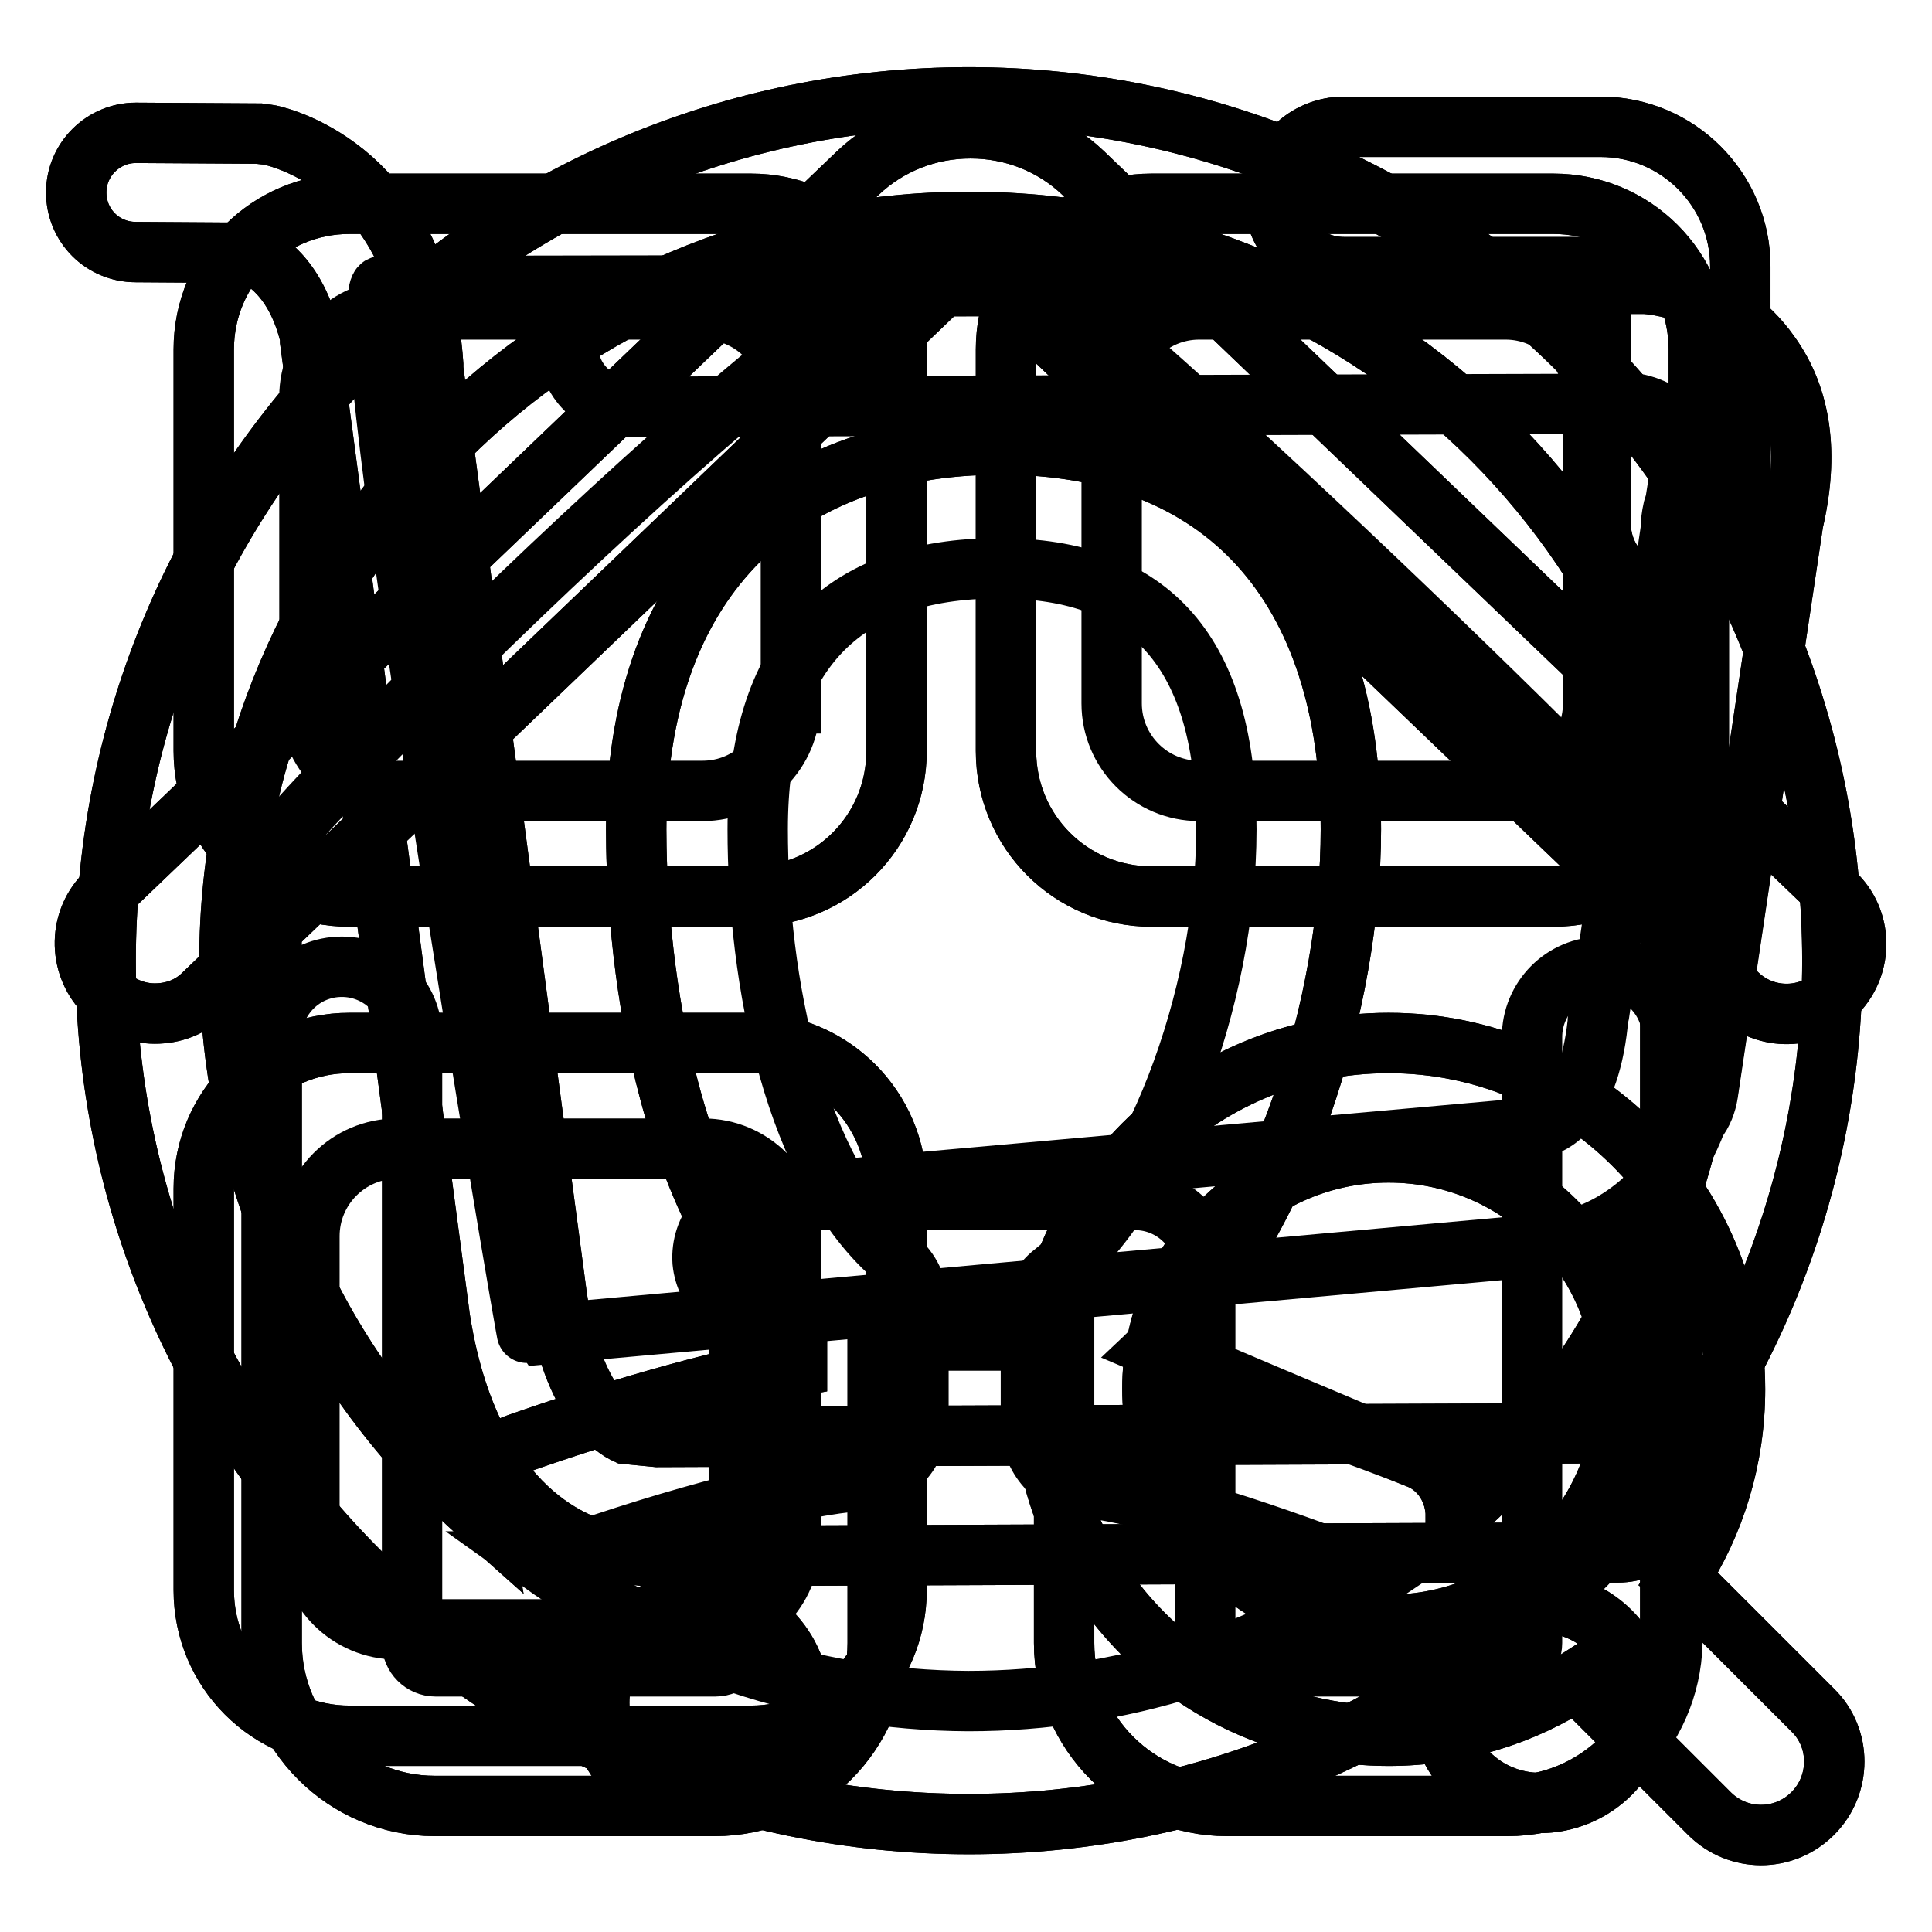 <?xml version="1.0" encoding="utf-8"?>
<!-- Svg Vector Icons : http://www.onlinewebfonts.com/icon -->
<!DOCTYPE svg PUBLIC "-//W3C//DTD SVG 1.1//EN" "http://www.w3.org/Graphics/SVG/1.1/DTD/svg11.dtd">
<svg version="1.1" xmlns="http://www.w3.org/2000/svg" xmlns:xlink="http://www.w3.org/1999/xlink" x="0px" y="0px" viewBox="0 0 256 256" enable-background="new 0 0 256 256" xml:space="preserve">
<g><g><path stroke-width="8" fill-opacity="0" stroke="#000000"  d="M99.5,27H46.3C35.6,27,27,35.6,27,46.3v53.2c0,10.7,8.6,19.3,19.3,19.3h53.2c10.7,0,19.3-8.6,19.3-19.3V46.3C118.8,35.6,110.1,27,99.5,27z M104.7,93.2c0,6.4-5.2,11.6-11.6,11.6H52.6c-6.4,0-11.6-5.2-11.6-11.6V52.6C41,46.2,46.2,41,52.6,41h40.6c6.4,0,11.6,5.2,11.6,11.6V93.2L104.7,93.2z"/><path stroke-width="8" fill-opacity="0" stroke="#000000"  d="M99.5,138.2H46.3c-10.7,0-19.3,8.6-19.3,19.3v53.2c0,10.7,8.6,19.3,19.3,19.3h53.2c10.7,0,19.3-8.6,19.3-19.3v-53.2C118.8,146.8,110.1,138.2,99.5,138.2z M104.7,204.3c0,6.4-5.2,11.6-11.6,11.6H52.6c-6.4,0-11.6-5.2-11.6-11.6v-40.5c0-6.4,5.2-11.6,11.6-11.6h40.6c6.4,0,11.6,5.2,11.6,11.6V204.3L104.7,204.3z"/><path stroke-width="8" fill-opacity="0" stroke="#000000"  d="M205.8,27h-53.2c-10.7,0-19.3,8.6-19.3,19.3v53.2c0,10.7,8.6,19.3,19.3,19.3h53.2c10.7,0,19.3-8.6,19.3-19.3V46.3C225.1,35.6,216.5,27,205.8,27z M211.1,93.2c0,6.4-5.2,11.6-11.6,11.6h-40.6c-6.4,0-11.6-5.2-11.6-11.6V52.6c0-6.4,5.2-11.6,11.6-11.6h40.6c6.4,0,11.6,5.2,11.6,11.6L211.1,93.2L211.1,93.2z"/><path stroke-width="8" fill-opacity="0" stroke="#000000"  d="M240.2,226.6l-16.5-16.5c-0.4-0.4-0.8-0.7-1.2-1c4.7-7.2,7.4-15.8,7.4-25c0-25.4-20.6-45.9-45.9-45.9c-25.4,0-45.9,20.6-45.9,45.9c0,25.4,20.6,45.9,45.9,45.9c9.2,0,17.8-2.7,25-7.4c0.3,0.4,0.6,0.8,1,1.2l16.5,16.5c3.8,3.8,9.9,3.8,13.7,0C244,236.5,244,230.3,240.2,226.6z M184,215.3c-17.3,0-31.3-14-31.3-31.3s14-31.3,31.3-31.3c17.3,0,31.3,14,31.3,31.3S201.3,215.3,184,215.3z"/><path stroke-width="8" fill-opacity="0" stroke="#000000"  d="M99.5,27H46.3C35.6,27,27,35.6,27,46.3v53.2c0,10.7,8.6,19.3,19.3,19.3h53.2c10.7,0,19.3-8.6,19.3-19.3V46.3C118.8,35.6,110.1,27,99.5,27z"/><path stroke-width="8" fill-opacity="0" stroke="#000000"  d="M99.5,138.2H46.3c-10.7,0-19.3,8.6-19.3,19.3v53.2c0,10.7,8.6,19.3,19.3,19.3h53.2c10.7,0,19.3-8.6,19.3-19.3v-53.2C118.8,146.8,110.1,138.2,99.5,138.2z"/><path stroke-width="8" fill-opacity="0" stroke="#000000"  d="M205.8,27h-53.2c-10.7,0-19.3,8.6-19.3,19.3v53.2c0,10.7,8.6,19.3,19.3,19.3h53.2c10.7,0,19.3-8.6,19.3-19.3V46.3C225.1,35.6,216.5,27,205.8,27z"/><path stroke-width="8" fill-opacity="0" stroke="#000000"  d="M240.2,226.6l-16.5-16.5c-0.4-0.4-0.8-0.7-1.2-1c4.7-7.2,7.4-15.8,7.4-25c0-25.4-20.6-45.9-45.9-45.9c-25.4,0-45.9,20.6-45.9,45.9c0,25.4,20.6,45.9,45.9,45.9c9.2,0,17.8-2.7,25-7.4c0.3,0.4,0.6,0.8,1,1.2l16.5,16.5c3.8,3.8,9.9,3.8,13.7,0C244,236.5,244,230.3,240.2,226.6z M184,215.3c-17.3,0-31.3-14-31.3-31.3s14-31.3,31.3-31.3c17.3,0,31.3,14,31.3,31.3S201.3,215.3,184,215.3z"/><path stroke-width="8" fill-opacity="0" stroke="#000000"  d="M79.4,225.6c0-3.5,1.4-6.9,3.9-9.4c2.5-2.5,5.9-3.9,9.4-3.9c3.5,0,6.9,1.4,9.4,3.9c2.5,2.5,3.9,5.9,3.9,9.4c0,3.5-1.4,6.9-3.9,9.4c-2.5,2.5-5.9,3.9-9.4,3.9c-3.5,0-6.9-1.4-9.4-3.9C80.8,232.5,79.4,229.1,79.4,225.6L79.4,225.6z M190.7,225.6c0-3.5,1.4-6.9,3.9-9.4c2.5-2.5,5.9-3.9,9.4-3.9c3.5,0,6.9,1.4,9.4,3.9c2.5,2.5,3.9,5.9,3.9,9.4c0,3.5-1.4,6.9-3.9,9.4c-2.5,2.5-5.9,3.9-9.4,3.9c-3.5,0-6.9-1.4-9.4-3.9C192.2,232.5,190.7,229.1,190.7,225.6L190.7,225.6z M214.6,189.9L214.6,189.9l-127.5,0.5l-4.1-0.4c-1.3-0.6-7.1-3.8-9.2-18.1l-16.4-123c0-0.2,0-0.4,0-0.6C56.5,35.1,51,27.6,46.6,23.7c-5-4.4-9.9-5.6-10.8-5.8c-0.5-0.1-1-0.1-1.5-0.2l-16.3-0.1h0c-4.3,0-7.9,3.5-7.9,7.9c0,4.4,3.5,7.9,7.9,7.9L33,33.5c1.7,0.6,6.2,3.1,8.1,11.1c0,0.2,0,0.4,0,0.6L58.2,174c0,0,0,0.1,0,0.1c4,27.2,19.9,31,21.7,31.4c0.2,0,0.4,0.1,0.6,0.1l5.2,0.6c0.3,0,0.6,0,0.8,0h0l127.9-0.5c4.4,0,7.9-3.6,7.9-7.9C222.5,193.4,218.9,189.9,214.6,189.9L214.6,189.9z M237.6,69.2c2.1-9,1.1-16.5-3.1-22.3c-5.9-8.4-15.6-9.3-16.7-9.3c-0.2,0-0.4,0-0.6,0l-134,0.5c-4.4,0-7.9,3.6-7.9,7.9c0,4.4,3.6,7.9,7.9,7.9l133.6-0.4c0.6,0.1,3.3,0.7,4.8,2.7c0.9,1.3,1.3,3.2,1.2,5.7c-0.1,0.3-0.1,0.6-0.2,0.8l-0.6,3.8c-0.1,0.3-0.2,0.7-0.3,1c-0.2,0.9-0.3,1.7-0.3,2.6l-9.5,64.2c-0.1,0.4-0.2,0.8-0.2,1.3c-1.3,12-6.6,13.5-7.4,13.7l-104,9.3c-4.3,0.4-7.5,4.2-7.2,8.6c0.4,4.1,3.8,7.2,7.9,7.2c0.2,0,0.5,0,0.7,0l104.1-9.4c1.3-0.1,5.9-0.8,10.7-4.6c2.8-2.2,6-5.9,8.3-11.9c0.8-1,1.3-2.3,1.5-3.6L237.6,69.2L237.6,69.2z"/><path stroke-width="8" fill-opacity="0" stroke="#000000"  d="M79.4,225.6c0-3.5,1.4-6.9,3.9-9.4c2.5-2.5,5.9-3.9,9.4-3.9c3.5,0,6.9,1.4,9.4,3.9c2.5,2.5,3.9,5.9,3.9,9.4c0,3.5-1.4,6.9-3.9,9.4c-2.5,2.5-5.9,3.9-9.4,3.9c-3.5,0-6.9-1.4-9.4-3.9C80.8,232.5,79.4,229.1,79.4,225.6L79.4,225.6z M190.7,225.6c0-3.5,1.4-6.9,3.9-9.4c2.5-2.5,5.9-3.9,9.4-3.9c3.5,0,6.9,1.4,9.4,3.9c2.5,2.5,3.9,5.9,3.9,9.4c0,3.5-1.4,6.9-3.9,9.4c-2.5,2.5-5.9,3.9-9.4,3.9c-3.5,0-6.9-1.4-9.4-3.9C192.2,232.5,190.7,229.1,190.7,225.6L190.7,225.6z M214.6,189.9L214.6,189.9l-127.5,0.5l-4.1-0.4c-1.3-0.6-7.1-3.8-9.2-18.1l-16.4-123c0-0.2,0-0.4,0-0.6C56.5,35.1,51,27.6,46.6,23.7c-5-4.4-9.9-5.6-10.8-5.8c-0.5-0.1-1-0.1-1.5-0.2l-16.3-0.1h0c-4.3,0-7.9,3.5-7.9,7.9c0,4.4,3.5,7.9,7.9,7.9L33,33.5c1.7,0.6,6.2,3.1,8.1,11.1c0,0.2,0,0.4,0,0.6L58.2,174c0,0,0,0.1,0,0.1c4,27.2,19.9,31,21.7,31.4c0.2,0,0.4,0.1,0.6,0.1l5.2,0.6c0.3,0,0.6,0,0.8,0h0l127.9-0.5c4.4,0,7.9-3.6,7.9-7.9C222.5,193.4,218.9,189.9,214.6,189.9L214.6,189.9z M237.6,69.2c2.1-9,1.1-16.5-3.1-22.3c-5.9-8.4-15.6-9.3-16.7-9.3c-0.2,0-0.4,0-0.6,0L50.6,37.9C46.2,38,69.7,177,69.9,177l135.9-12.3c1.3-0.1,5.9-0.8,10.7-4.6c2.8-2.2,6-5.9,8.3-11.9c0.8-1,1.3-2.3,1.5-3.6L237.6,69.2L237.6,69.2z"/><path stroke-width="8" fill-opacity="0" stroke="#000000"  d="M20.5,134.3c-2.4,0-4.9-1-6.7-2.9c-3.5-3.7-3.4-9.6,0.3-13.1l99.6-95.4c4-3.8,9.3-5.9,14.9-5.9c5.6,0,10.9,2.1,14.9,5.9l99.6,95.5c3.7,3.5,3.8,9.4,0.3,13.1c-3.5,3.7-9.4,3.8-13.1,0.3l-99.6-95.5c-1.1-1.1-3.1-1.1-4.2,0L27,131.7C25.2,133.5,22.9,134.3,20.5,134.3L20.5,134.3z M199.7,239.3h-37.1c-11.9,0-21.6-9.7-21.6-21.6v-40.1h-24.7v40.1c0,11.9-9.7,21.6-21.6,21.6H57.6c-11.9,0-21.6-9.7-21.6-21.6v-80.3c0-5.1,4.1-9.3,9.3-9.3c5.1,0,9.3,4.1,9.3,9.3v80.3c0,1.7,1.4,3.1,3.1,3.1h37.1c1.7,0,3.1-1.4,3.1-3.1v-49.4c0-5.1,4.1-9.3,9.3-9.3h43.2c5.1,0,9.3,4.1,9.3,9.3v49.4c0,1.7,1.4,3.1,3.1,3.1h37.1c1.7,0,3.1-1.4,3.1-3.1v-80.3c0-5.1,4.1-9.3,9.3-9.3c5.1,0,9.3,4.1,9.3,9.3v80.3C221.3,229.6,211.6,239.3,199.7,239.3L199.7,239.3z M221.4,78.7c-5.1,0-9.3-4.1-9.3-9.3v-34h-34c-5.1,0-9.3-4.1-9.3-9.3c0-5.1,4.1-9.3,9.3-9.3h34c10.2,0,18.5,8.3,18.5,18.5v34C230.6,74.6,226.5,78.7,221.4,78.7L221.4,78.7z"/><path stroke-width="8" fill-opacity="0" stroke="#000000"  d="M20.5,134.3c-2.4,0-4.9-1-6.7-2.9c-3.5-3.7-3.4-9.6,0.3-13.1l99.6-95.4c4-3.8,9.3-5.9,14.9-5.9c5.6,0,10.9,2.1,14.9,5.9l99.6,95.5c3.7,3.5,3.8,9.4,0.3,13.1c-3.5,3.7-9.4,3.8-13.1,0.3l-99.6-95.5c-1.1-1.1-3.1-1.1-4.2,0L27,131.7C25.2,133.5,22.9,134.3,20.5,134.3L20.5,134.3z M199.7,239.3h-37.1c-11.9,0-21.6-9.7-21.6-21.6v-40.1h-24.7v40.1c0,11.9-9.7,21.6-21.6,21.6H57.6c-11.9,0-21.6-9.7-21.6-21.6V113.1c0-2.6,77.7-81.4,93.9-81.4c7,0,91.4,81.8,91.4,84.4v101.7C221.3,229.6,211.6,239.3,199.7,239.3L199.7,239.3z M221.4,78.7c-5.1,0-9.3-4.1-9.3-9.3v-34h-34c-5.1,0-9.3-4.1-9.3-9.3c0-5.1,4.1-9.3,9.3-9.3h34c10.2,0,18.5,8.3,18.5,18.5v34C230.6,74.6,226.5,78.7,221.4,78.7L221.4,78.7z"/><path stroke-width="8" fill-opacity="0" stroke="#000000"  d="M128.4,12.9C65.3,12.9,14,64.2,14,127.3c0,63.1,51.3,114.4,114.4,114.4c63.1,0,114.4-51.3,114.4-114.4C242.8,64.2,191.4,12.9,128.4,12.9L128.4,12.9L128.4,12.9z M71.5,206.9c0.8,0,1.6,0,2.4-0.3c16-5.7,31.9-9.8,40.3-10.4c4.3-0.3,7.5-3.9,7.5-8.1V173c0-2.4-1.1-4.7-2.9-6.2c-13.6-11.5-18.4-37-18.4-56.9c0-23,10.8-34.6,32-34.6c20.2,0,30.1,11.3,30.1,34.6c0,22.7-10,48.5-22.8,58.7c-2,1.5-3.1,3.9-3.1,6.4v14c0,4.1,3.1,7.6,7.2,8.1c9.5,1.1,25.8,6.6,37.9,11.4c0.4,0.2,0.8,0.1,1.2,0.2c-15.6,10.5-34.4,16.7-54.6,16.7C107.2,225.3,87.6,218.4,71.5,206.9L71.5,206.9L71.5,206.9z M192.9,200.9c0-3.3-1.9-6.5-5.1-7.7c-5.3-2.1-21.5-8.3-34.7-11.1v-3.5c17-16,25.9-46.1,25.9-68.7c0-32.4-16.9-51-46.4-51c-30.2,0-48.3,19-48.3,51c0,11,1.6,47,21.3,66.7v4.4c-11.4,2-25.9,6.4-37,10.3c-3.8,1.3-5.9,5.3-5.2,9.2c-20.2-18-33-44-33-73.1c0-54,44-98,98-98c54.1,0,98,44,98,98C226.4,156.6,213.4,182.9,192.9,200.9L192.9,200.9L192.9,200.9z"/><path stroke-width="8" fill-opacity="0" stroke="#000000"  d="M128.4,12.9C65.3,12.9,14,64.2,14,127.3c0,63.1,51.3,114.4,114.4,114.4c63.1,0,114.4-51.3,114.4-114.4C242.8,64.2,191.4,12.9,128.4,12.9L128.4,12.9L128.4,12.9z M192.9,200.9c0-3.3-1.9-6.5-5.1-7.7c-5.3-2.1-34.7-14.6-34.7-14.6c17-16,25.9-46.1,25.9-68.7c0-32.4-16.9-51-46.4-51c-30.2,0-48.3,19-48.3,51c0,11,1.6,47,21.3,66.7v4.4c-11.4,2-25.9,6.4-37,10.3c-3.8,1.3-5.9,5.3-5.2,9.2c-20.2-18-33-44-33-73.1c0-54,44-98,98-98c54.1,0,98,44,98,98C226.4,156.6,213.4,182.9,192.9,200.9L192.9,200.9L192.9,200.9z"/></g></g>
</svg>